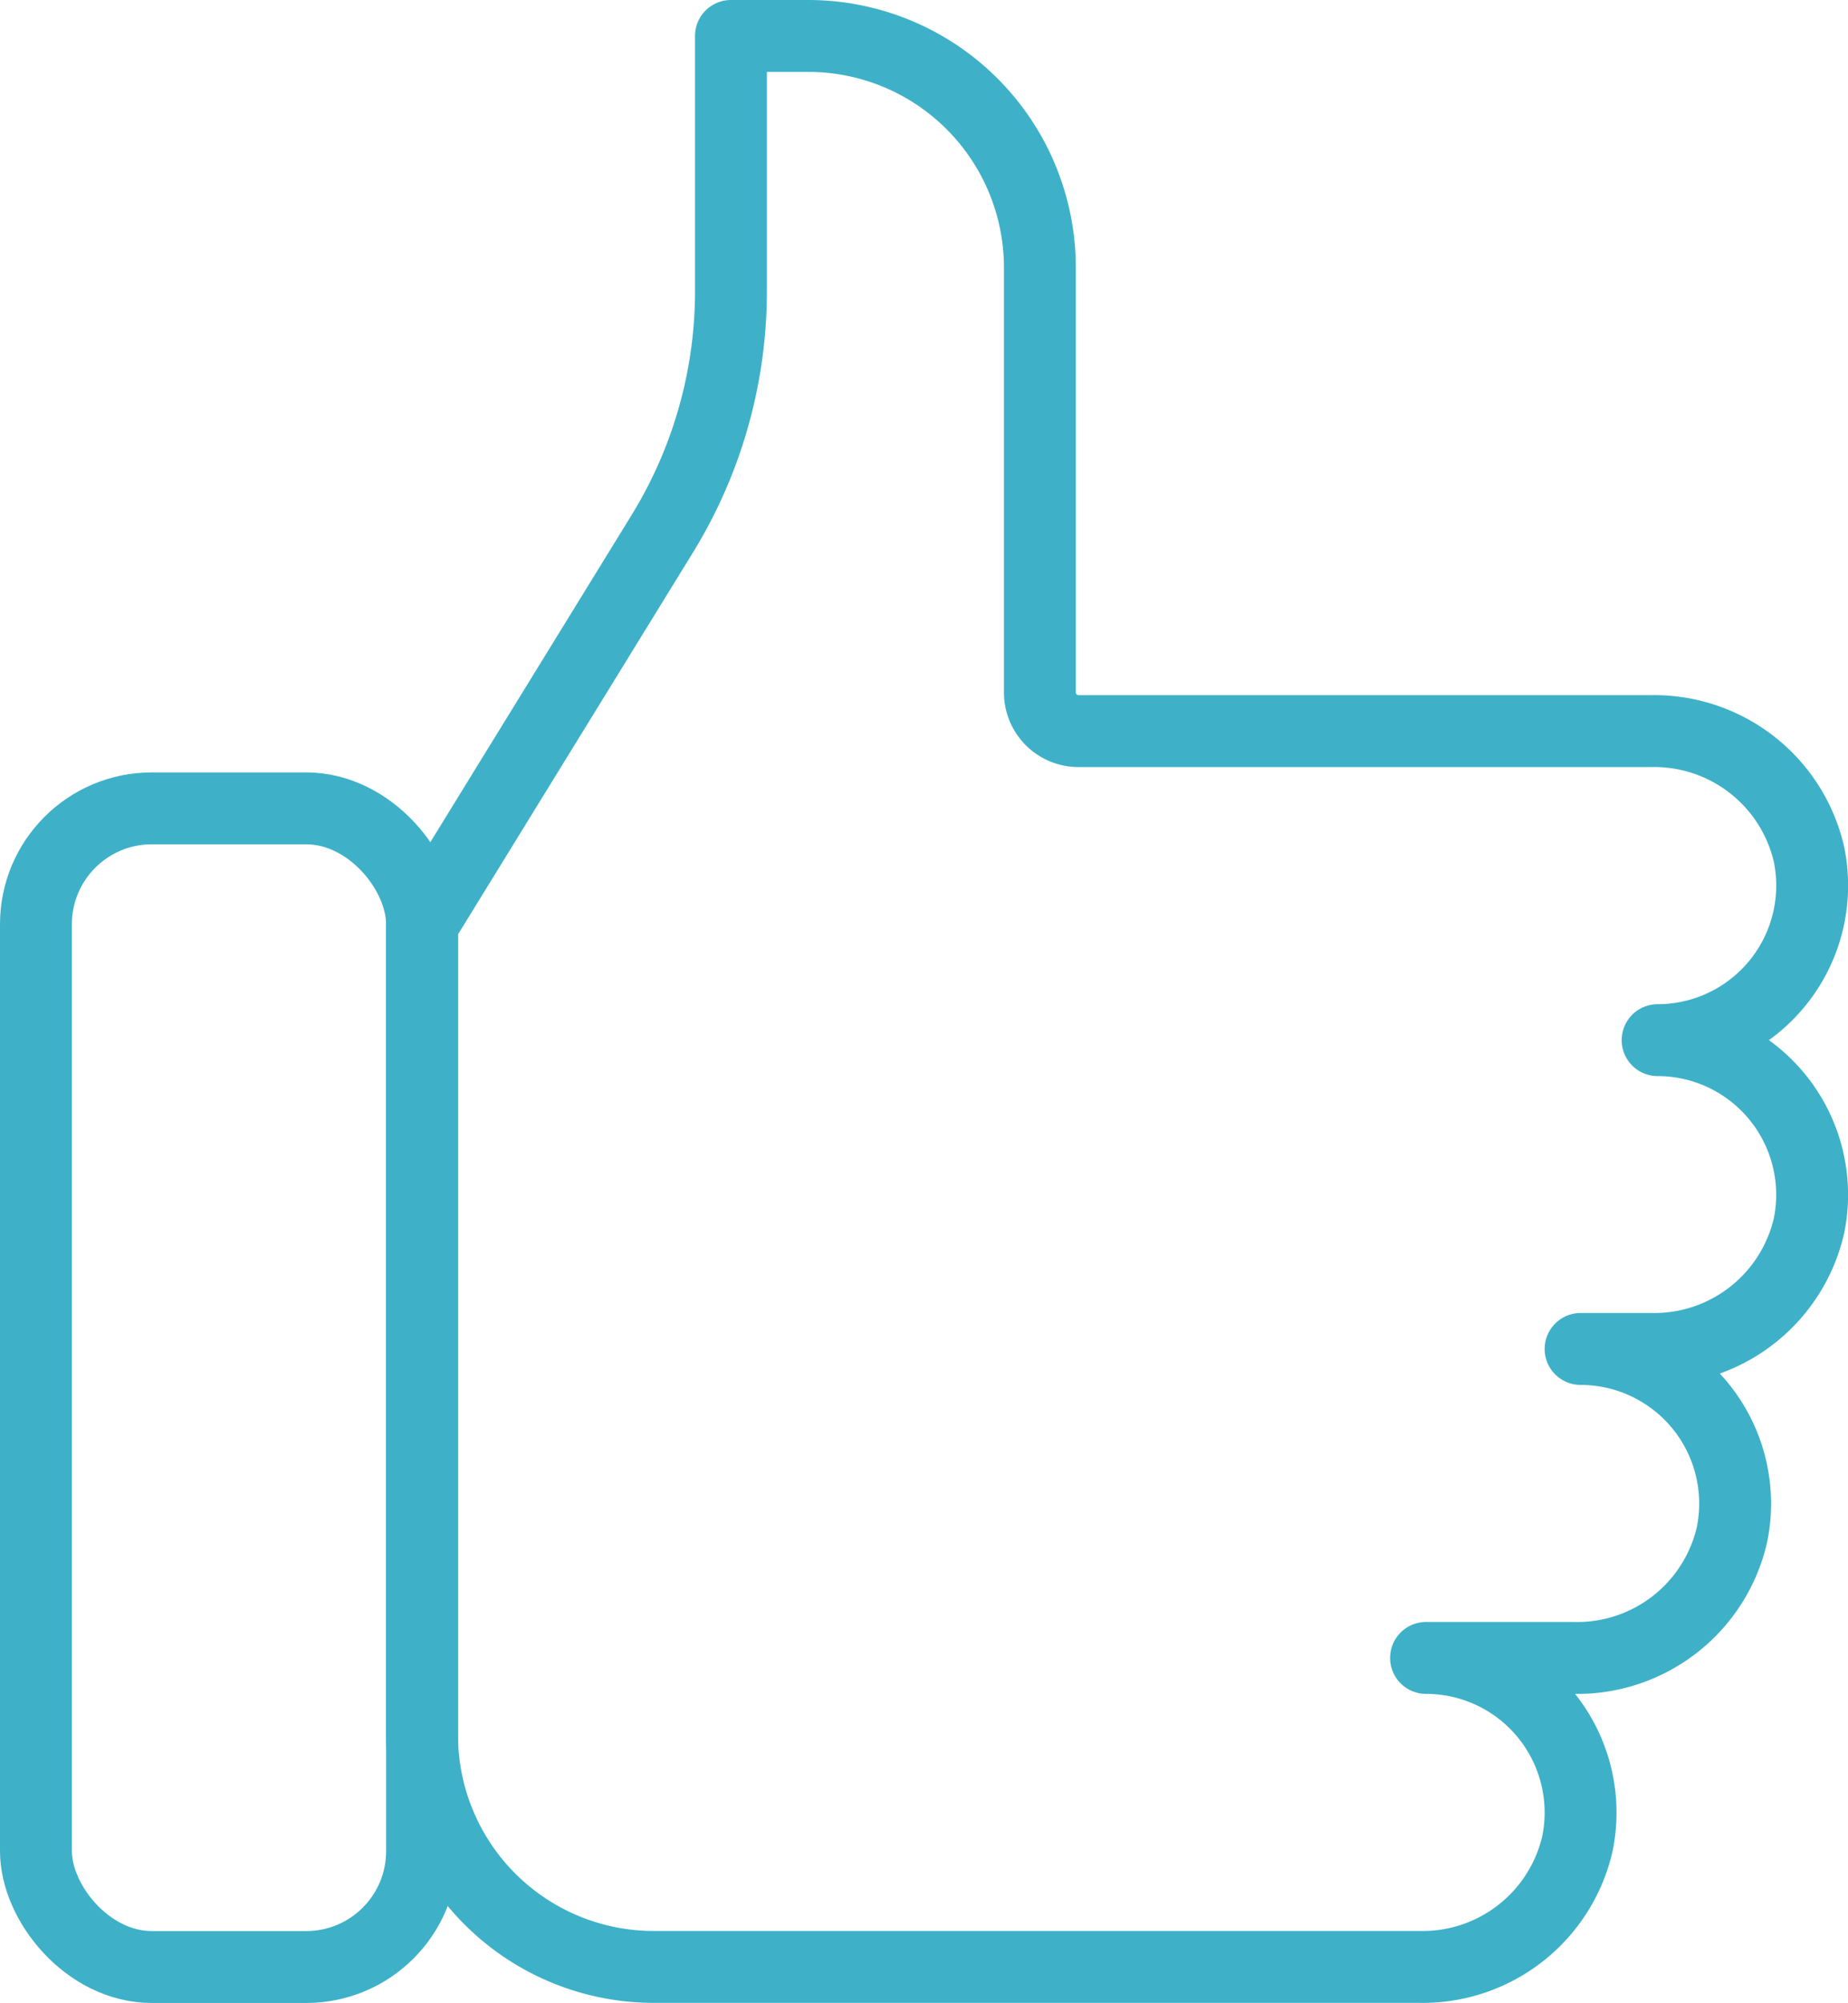 <?xml version="1.0" encoding="UTF-8"?>
<svg xmlns="http://www.w3.org/2000/svg" xmlns:xlink="http://www.w3.org/1999/xlink" width="77.127" height="83.573" viewBox="0 0 77.127 83.573">
  <defs>
    <clipPath id="clip-path">
      <rect id="Rectangle_166" data-name="Rectangle 166" width="77.127" height="83.573" transform="translate(0 0)" fill="none" stroke="#3eb1c8" stroke-width="1"></rect>
    </clipPath>
  </defs>
  <g id="Group_86" data-name="Group 86" transform="translate(0 0)">
    <g id="Group_85" data-name="Group 85" clip-path="url(#clip-path)">
      <path id="Path_78" data-name="Path 78" d="M17.615,72.4a9.669,9.669,0,0,0,9.669,9.669H59.235a6.628,6.628,0,0,0,6.6-5.146,6.452,6.452,0,0,0-6.318-7.746h6.168a6.628,6.628,0,0,0,6.6-5.145,6.453,6.453,0,0,0-6.318-7.747H68.9a6.629,6.629,0,0,0,6.6-5.145A6.452,6.452,0,0,0,69.182,43.4h0A6.453,6.453,0,0,0,75.5,35.651a6.629,6.629,0,0,0-6.6-5.145H45.01A1.612,1.612,0,0,1,43.4,28.9V11.169A9.669,9.669,0,0,0,33.73,1.5H30.507V12.141a19.334,19.334,0,0,1-2.869,10.135L17.615,38.563Z" fill="none" stroke="#3eb1c8" stroke-linecap="round" stroke-linejoin="round" stroke-width="3"></path>
      <rect id="Rectangle_165" data-name="Rectangle 165" width="16.114" height="48.344" rx="4.834" transform="translate(1.5 33.729)" fill="none" stroke="#3eb1c8" stroke-linecap="round" stroke-linejoin="round" stroke-width="3"></rect>
    </g>
  </g>
</svg>
